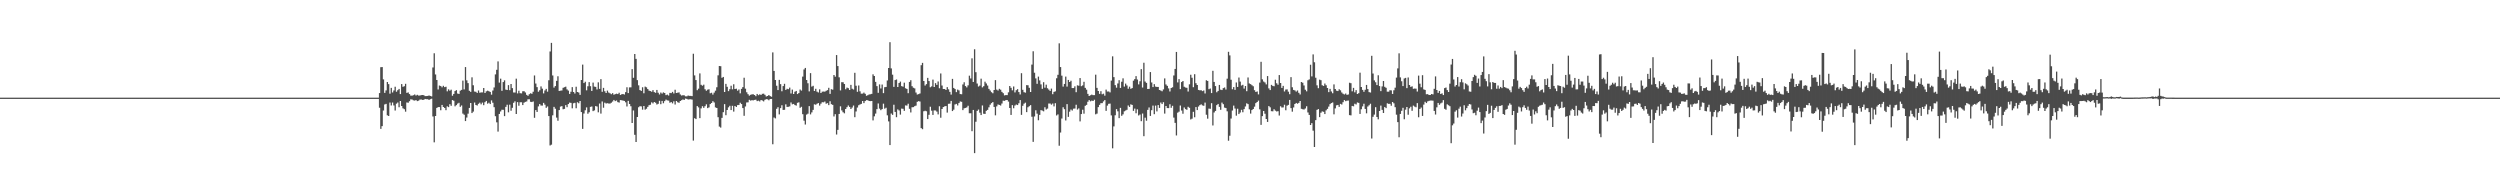 <?xml version="1.0" encoding="UTF-8"?>
<svg xmlns="http://www.w3.org/2000/svg" width="1920" height="150">
  <path d="M0 74.995h1v1.000H0zM1 74.995h1v1.000H1zM2 74.993h1v1.000H2zM3 74.994h1v1.000H3zM4 74.993h1v1.000H4zM5 74.995h1v1.000H5zM6 74.995h1v1.000H6zM7 74.994h1v1.000H7zM8 74.994h1v1.000H8zM9 74.994h1v1.000H9zM10 74.994h1v1.000H10zM11 74.994h1v1.000H11zM12 74.994h1v1.000H12zM13 74.995h1v1.000H13zM14 74.994h1v1.000H14zM15 74.994h1v1.000H15zM16 74.995h1v1.000H16zM17 74.995h1v1.000H17zM18 74.995h1v1.000H18zM19 74.993h1v1.000H19zM20 74.994h1v1.000H20zM21 74.994h1v1.000H21zM22 74.994h1v1.000H22zM23 74.994h1v1.000H23zM24 74.994h1v1.000H24zM25 74.994h1v1.000H25zM26 74.994h1v1.000H26zM27 74.994h1v1.000H27zM28 74.995h1v1.000H28zM29 74.994h1v1.000H29zM30 74.995h1v1.000H30zM31 74.995h1v1.000H31zM32 74.994h1v1.000H32zM33 74.994h1v1.000H33zM34 74.995h1v1.000H34zM35 74.995h1v1.000H35zM36 74.995h1v1.000H36zM37 74.995h1v1.000H37zM38 74.995h1v1.000H38zM39 74.994h1v1.000H39zM40 74.995h1v1.000H40zM41 74.993h1v1.000H41zM42 74.995h1v1.000H42zM43 74.993h1v1.000H43zM44 74.995h1v1.000H44zM45 74.994h1v1.000H45zM46 74.994h1v1.000H46zM47 74.995h1v1.000H47zM48 74.994h1v1.000H48zM49 74.995h1v1.000H49zM50 74.995h1v1.000H50zM51 74.995h1v1.000H51zM52 74.994h1v1.000H52zM53 74.994h1v1.000H53zM54 74.995h1v1.000H54zM55 74.995h1v1.000H55zM56 74.993h1v1.000H56zM57 74.994h1v1.000H57zM58 74.995h1v1.000H58zM59 74.994h1v1.000H59zM60 74.995h1v1.000H60zM61 74.995h1v1.000H61zM62 74.995h1v1.000H62zM63 74.994h1v1.000H63zM64 74.995h1v1.000H64zM65 74.995h1v1.000H65zM66 74.995h1v1.000H66zM67 74.994h1v1.000H67zM68 74.994h1v1.000H68zM69 74.995h1v1.000H69zM70 74.994h1v1.000H70zM71 74.995h1v1.000H71zM72 74.994h1v1.000H72zM73 74.994h1v1.000H73zM74 74.994h1v1.000H74zM75 74.995h1v1.000H75zM76 74.994h1v1.000H76zM77 74.995h1v1.000H77zM78 74.994h1v1.000H78zM79 74.995h1v1.000H79zM80 74.993h1v1.000H80zM81 74.995h1v1.000H81zM82 74.995h1v1.000H82zM83 74.994h1v1.000H83zM84 74.994h1v1.000H84zM85 74.994h1v1.000H85zM86 74.994h1v1.000H86zM87 74.994h1v1.000H87zM88 74.995h1v1.000H88zM89 74.994h1v1.000H89zM90 74.993h1v1.000H90zM91 74.994h1v1.000H91zM92 74.995h1v1.000H92zM93 74.994h1v1.000H93zM94 74.995h1v1.000H94zM95 74.994h1v1.000H95zM96 74.994h1v1.000H96zM97 74.994h1v1.000H97zM98 74.995h1v1.000H98zM99 74.994h1v1.000H99zM100 74.994h1v1.000H100zM101 74.995h1v1.000H101zM102 74.994h1v1.000H102zM103 74.995h1v1.000H103zM104 74.994h1v1.000H104zM105 74.994h1v1.000H105zM106 74.994h1v1.000H106zM107 74.995h1v1.000H107zM108 74.994h1v1.000H108zM109 74.994h1v1.000H109zM110 74.994h1v1.000H110zM111 74.994h1v1.000H111zM112 74.994h1v1.000H112zM113 74.995h1v1.000H113zM114 74.994h1v1.000H114zM115 74.993h1v1.000H115zM116 74.995h1v1.000H116zM117 74.995h1v1.000H117zM118 74.995h1v1.000H118zM119 74.994h1v1.000H119zM120 74.995h1v1.000H120zM121 74.994h1v1.000H121zM122 74.994h1v1.000H122zM123 74.994h1v1.000H123zM124 74.994h1v1.000H124zM125 74.995h1v1.000H125zM126 74.994h1v1.000H126zM127 74.993h1v1.000H127zM128 74.995h1v1.000H128zM129 74.994h1v1.000H129zM130 74.994h1v1.000H130zM131 74.994h1v1.000H131zM132 74.995h1v1.000H132zM133 74.995h1v1.000H133zM134 74.994h1v1.000H134zM135 74.994h1v1.000H135zM136 74.994h1v1.000H136zM137 74.995h1v1.000H137zM138 74.994h1v1.000H138zM139 74.995h1v1.000H139zM140 74.995h1v1.000H140zM141 74.994h1v1.000H141zM142 74.994h1v1.000H142zM143 74.993h1v1.000H143zM144 74.994h1v1.000H144zM145 74.995h1v1.000H145zM146 74.995h1v1.000H146zM147 74.994h1v1.000H147zM148 74.995h1v1.000H148zM149 74.994h1v1.000H149zM150 74.995h1v1.000H150zM151 74.993h1v1.000H151zM152 74.995h1v1.000H152zM153 74.994h1v1.000H153zM154 74.995h1v1.000H154zM155 74.994h1v1.000H155zM156 74.994h1v1.000H156zM157 74.995h1v1.000H157zM158 74.993h1v1.000H158zM159 74.994h1v1.000H159zM160 74.994h1v1.000H160zM161 74.994h1v1.000H161zM162 74.995h1v1.000H162zM163 74.994h1v1.000H163zM164 74.995h1v1.000H164zM165 74.994h1v1.000H165zM166 74.994h1v1.000H166zM167 74.995h1v1.000H167zM168 74.994h1v1.000H168zM169 74.994h1v1.000H169zM170 74.994h1v1.000H170zM171 74.994h1v1.000H171zM172 74.995h1v1.000H172zM173 74.994h1v1.000H173zM174 74.994h1v1.000H174zM175 74.994h1v1.000H175zM176 74.995h1v1.000H176zM177 74.993h1v1.000H177zM178 74.995h1v1.000H178zM179 74.993h1v1.000H179zM180 74.994h1v1.000H180zM181 74.994h1v1.000H181zM182 74.994h1v1.000H182zM183 74.995h1v1.000H183zM184 74.995h1v1.000H184zM185 74.995h1v1.000H185zM186 74.994h1v1.000H186zM187 74.995h1v1.000H187zM188 74.995h1v1.000H188zM189 74.995h1v1.000H189zM190 74.994h1v1.000H190zM191 74.993h1v1.000H191zM192 74.995h1v1.000H192zM193 74.995h1v1.000H193zM194 74.994h1v1.000H194zM195 74.994h1v1.000H195zM196 74.994h1v1.000H196zM197 74.995h1v1.000H197zM198 74.995h1v1.000H198zM199 74.995h1v1.000H199zM200 74.994h1v1.000H200zM201 74.994h1v1.000H201zM202 74.994h1v1.000H202zM203 74.994h1v1.000H203zM204 74.994h1v1.000H204zM205 74.994h1v1.000H205zM206 74.995h1v1.000H206zM207 74.995h1v1.000H207zM208 74.995h1v1.000H208zM209 74.995h1v1.000H209zM210 74.995h1v1.000H210zM211 74.994h1v1.000H211zM212 74.994h1v1.000H212zM213 74.993h1v1.000H213zM214 74.994h1v1.000H214zM215 74.994h1v1.000H215zM216 74.994h1v1.000H216zM217 74.994h1v1.000H217zM218 74.995h1v1.000H218zM219 74.995h1v1.000H219zM220 74.995h1v1.000H220zM221 74.994h1v1.000H221zM222 74.995h1v1.000H222zM223 74.994h1v1.000H223zM224 74.994h1v1.000H224zM225 74.994h1v1.000H225zM226 74.994h1v1.000H226zM227 74.993h1v1.000H227zM228 74.995h1v1.000H228zM229 74.995h1v1.000H229zM230 74.995h1v1.000H230zM231 74.994h1v1.000H231zM232 74.994h1v1.000H232zM233 74.994h1v1.000H233zM234 74.995h1v1.000H234zM235 74.993h1v1.000H235zM236 74.994h1v1.000H236zM237 74.994h1v1.000H237zM238 74.995h1v1.000H238zM239 74.994h1v1.000H239zM240 74.993h1v1.000H240zM241 74.994h1v1.000H241zM242 74.994h1v1.000H242zM243 74.994h1v1.000H243zM244 74.994h1v1.000H244zM245 74.995h1v1.000H245zM246 74.993h1v1.000H246zM247 74.995h1v1.000H247zM248 74.994h1v1.000H248zM249 74.994h1v1.000H249zM250 74.993h1v1.000H250zM251 74.994h1v1.000H251zM252 74.994h1v1.000H252zM253 74.994h1v1.000H253zM254 74.995h1v1.000H254zM255 74.995h1v1.000H255zM256 74.994h1v1.000H256zM257 74.993h1v1.000H257zM258 74.995h1v1.000H258zM259 74.995h1v1.000H259zM260 74.995h1v1.000H260zM261 74.994h1v1.000H261zM262 74.994h1v1.000H262zM263 74.995h1v1.000H263zM264 74.995h1v1.000H264zM265 74.994h1v1.000H265zM266 74.995h1v1.000H266zM267 74.994h1v1.000H267zM268 74.994h1v1.000H268zM269 74.994h1v1.000H269zM270 74.995h1v1.000H270zM271 74.995h1v1.000H271zM272 74.995h1v1.000H272zM273 74.994h1v1.000H273zM274 74.995h1v1.000H274zM275 74.995h1v1.000H275zM276 74.994h1v1.000H276zM277 74.994h1v1.000H277zM278 74.994h1v1.000H278zM279 74.994h1v1.000H279zM280 74.994h1v1.000H280zM281 74.995h1v1.000H281zM282 74.994h1v1.000H282zM283 74.995h1v1.000H283zM284 74.994h1v1.000H284zM285 74.994h1v1.000H285zM286 74.996h1v1.000H286zM287 74.994h1v1.000H287zM288 74.995h1v1.000H288zM289 74.994h1v1.000H289zM290 74.994h1v1.000H290zM291 71.491h1v11.252H291zM292 51.588h1v47.387H292zM293 51.498h1v45.393H293zM294 60.960h1v23.935H294zM295 71.340h1v8.889H295zM296 69.405h1v10.368H296zM297 62.988h1v25.601H297zM298 64.621h1v24.443H298zM299 71.912h1v6.846H299zM300 67.468h1v13.541H300zM301 71.033h1v7.697H301zM302 69.469h1v11.507H302zM303 66.618h1v18.298H303zM304 70.473h1v9.130H304zM305 69.262h1v9.462H305zM306 68.285h1v14.115H306zM307 72.255h1v5.320H307zM308 64.560h1v16.850H308zM309 66.656h1v16.553H309zM310 66.224h1v17.659H310zM311 64.356h1v21.409H311zM312 71.337h1v7.367H312zM313 70.969h1v7.941H313zM314 72.264h1v5.432H314zM315 73.447h1v2.830H315zM316 73.479h1v2.966H316zM317 73.102h1v3.947H317zM318 72.570h1v4.707H318zM319 73.393h1v3.438H319zM320 72.794h1v4.896H320zM321 73.343h1v3.990H321zM322 73.391h1v3.087H322zM323 73.086h1v3.311H323zM324 72.964h1v3.776H324zM325 73.095h1v3.571H325zM326 73.850h1v2.127H326zM327 73.767h1v2.414H327zM328 73.695h1v2.477H328zM329 73.313h1v3.459H329zM330 73.657h1v2.507H330zM331 74.020h1v1.788H331zM332 51.801h1v37.623H332zM333 40.929h1v68.358H333zM334 57.195h1v31.883H334zM335 61.422h1v21.493H335zM336 68.711h1v13.533H336zM337 65.710h1v16.537H337zM338 66.088h1v18.589H338zM339 67.063h1v13.541H339zM340 65.873h1v16.302H340zM341 66.935h1v15.969H341zM342 66.597h1v18.012H342zM343 70.166h1v11.495H343zM344 68.587h1v13.678H344zM345 69.612h1v10.408H345zM346 68.852h1v12.402H346zM347 73.502h1v3.357H347zM348 72.119h1v5.244H348zM349 69.952h1v11.700H349zM350 69.209h1v11.521H350zM351 71.823h1v7.738H351zM352 72.119h1v6.842H352zM353 69.647h1v12.396H353zM354 69.010h1v11.999H354zM355 61.903h1v25.338H355zM356 68.658h1v19.458H356zM357 51.526h1v41.467H357zM358 61.680h1v28.559H358zM359 63.842h1v23.451H359zM360 69.715h1v13.159H360zM361 70.529h1v8.573H361zM362 59.415h1v27.401H362zM363 65.467h1v20.252H363zM364 70.276h1v8.466H364zM365 70.485h1v10.138H365zM366 71.369h1v9.702H366zM367 69.456h1v10.282H367zM368 71.238h1v7.594H368zM369 70.971h1v9.164H369zM370 70.961h1v7.835H370zM371 67.599h1v13.195H371zM372 71.433h1v7.045H372zM373 70.142h1v7.359H373zM374 69.614h1v10.012H374zM375 70.054h1v8.840H375zM376 70.609h1v9.325H376zM377 72.719h1v4.377H377zM378 69.539h1v9.343H378zM379 67.189h1v15.140H379zM380 57.138h1v32.084H380zM381 53.612h1v40.348H381zM382 47.169h1v53.908H382zM383 63.420h1v24.070H383zM384 60.394h1v25.201H384zM385 69.715h1v14.585H385zM386 63.050h1v21.253H386zM387 61.720h1v27.491H387zM388 68.813h1v13.270H388zM389 69.110h1v11.343H389zM390 65.388h1v20.871H390zM391 69.280h1v11.116H391zM392 64.536h1v20.532H392zM393 67.693h1v15.085H393zM394 71.013h1v7.942H394zM395 71.046h1v6.778H395zM396 60.404h1v27.141H396zM397 71.749h1v6.700H397zM398 69.679h1v11.540H398zM399 71.578h1v6.959H399zM400 71.733h1v6.786H400zM401 70.076h1v10.597H401zM402 70.021h1v8.811H402zM403 71.010h1v7.199H403zM404 72.857h1v5.058H404zM405 73.574h1v2.721H405zM406 72.361h1v3.866H406zM407 71.616h1v6.582H407zM408 72.025h1v6.365H408zM409 70.433h1v7.479H409zM410 57.951h1v32.528H410zM411 64.168h1v20.351H411zM412 66.919h1v19.044H412zM413 70.465h1v11.271H413zM414 69.312h1v10.592H414zM415 66.332h1v14.723H415zM416 68.086h1v13.022H416zM417 71.717h1v7.276H417zM418 69.454h1v10.918H418zM419 68.239h1v14.550H419zM420 70.397h1v11.355H420zM421 61.646h1v27.500H421zM422 39.530h1v72.206H422zM423 32.899h1v78.192H423zM424 57.933h1v30.647H424zM425 67.289h1v14.788H425zM426 66.078h1v17.446H426zM427 62.108h1v28.197H427zM428 58.583h1v34.147H428zM429 69.821h1v14.687H429zM430 69.645h1v12.214H430zM431 69.488h1v12.022H431zM432 67.454h1v16.464H432zM433 66.981h1v16.634H433zM434 66.548h1v14.199H434zM435 68.633h1v13.713H435zM436 69.562h1v10.343H436zM437 72.142h1v6.648H437zM438 70.453h1v8.539H438zM439 66.896h1v16.311H439zM440 70.645h1v8.681H440zM441 71.826h1v7.105H441zM442 66.595h1v16.564H442zM443 70.657h1v7.893H443zM444 71.051h1v8.256H444zM445 72.867h1v4.724H445zM446 61.465h1v24.610H446zM447 49.634h1v49.342H447zM448 63.773h1v23.437H448zM449 62.777h1v21.924H449zM450 69.381h1v13.115H450zM451 66.275h1v21.062H451zM452 63.067h1v23.145H452zM453 66.196h1v15.881H453zM454 69.850h1v11.919H454zM455 63.434h1v21.905H455zM456 66.500h1v18.301H456zM457 66.724h1v14.749H457zM458 68.720h1v13.112H458zM459 63.226h1v23.048H459zM460 68.240h1v11.270H460zM461 60.793h1v26.436H461zM462 70.488h1v7.424H462zM463 67.476h1v15.288H463zM464 70.088h1v8.752H464zM465 71.431h1v8.090H465zM466 69.599h1v9.655H466zM467 71.086h1v8.409H467zM468 71.605h1v7.946H468zM469 72.321h1v6.587H469zM470 71.544h1v6.455H470zM471 72.777h1v3.981H471zM472 72.286h1v5.376H472zM473 71.949h1v5.218H473zM474 72.246h1v6.177H474zM475 71.240h1v7.574H475zM476 72.906h1v3.943H476zM477 72.415h1v4.570H477zM478 72.167h1v5.110H478zM479 72.627h1v4.866H479zM480 70.749h1v7.857H480zM481 67.033h1v14.742H481zM482 71.478h1v5.982H482zM483 67.108h1v12.773H483zM484 67.079h1v14.543H484zM485 53.111h1v41.370H485zM486 59.729h1v25.089H486zM487 41.492h1v62.024H487zM488 45.196h1v63.883H488zM489 61.520h1v28.315H489zM490 65.552h1v16.821H490zM491 69.149h1v12.407H491zM492 69.849h1v11.884H492zM493 67.044h1v17.175H493zM494 71.629h1v9.766H494zM495 66.508h1v17.742H495zM496 67.093h1v16.436H496zM497 68.422h1v13.669H497zM498 69.650h1v11.153H498zM499 69.917h1v10.517H499zM500 70.469h1v8.113H500zM501 69.201h1v10.184H501zM502 70.743h1v7.585H502zM503 71.268h1v7.646H503zM504 69.066h1v11.204H504zM505 71.228h1v8.486H505zM506 72.538h1v4.886H506zM507 71.072h1v8.968H507zM508 71.902h1v5.611H508zM509 70.958h1v8.354H509zM510 71.439h1v6.211H510zM511 73.057h1v3.425H511zM512 72.676h1v4.442H512zM513 73.348h1v3.929H513zM514 71.341h1v7.546H514zM515 71.528h1v6.869H515zM516 70.556h1v8.842H516zM517 71.789h1v6.031H517zM518 68.934h1v11.356H518zM519 71.432h1v6.150H519zM520 71.193h1v7.355H520zM521 70.948h1v8.012H521zM522 72.568h1v5.002H522zM523 73.346h1v3.608H523zM524 73.095h1v3.305H524zM525 73.205h1v3.539H525zM526 73.972h1v1.714H526zM527 73.960h1v1.993H527zM528 73.380h1v3.037H528zM529 73.607h1v2.679H529zM530 73.611h1v2.622H530zM531 73.835h1v2.642H531zM532 41.251h1v66.734H532zM533 57.927h1v32.862H533zM534 61.485h1v29.981H534zM535 69.291h1v12.152H535zM536 68.098h1v14.361H536zM537 56.381h1v34.336H537zM538 65.116h1v18.118H538zM539 65.820h1v15.738H539zM540 65.050h1v17.798H540zM541 68.535h1v13.007H541zM542 69.709h1v10.421H542zM543 68.887h1v14.173H543zM544 68.568h1v13.892H544zM545 71.616h1v8.286H545zM546 71.196h1v7.904H546zM547 72.662h1v5.035H547zM548 71.138h1v7.546H548zM549 69.646h1v12.830H549zM550 67.038h1v15.906H550zM551 57.847h1v32.178H551zM552 50.682h1v46.533H552zM553 50.854h1v47.136H553zM554 59.734h1v30.784H554zM555 59.086h1v27.086H555zM556 70.675h1v9.310H556zM557 64.399h1v24.067H557zM558 66.660h1v17.828H558zM559 70.002h1v12.453H559zM560 68.498h1v12.759H560zM561 65.820h1v18.705H561zM562 68.613h1v12.652H562zM563 64.737h1v20.953H563zM564 68.333h1v13.063H564zM565 68.104h1v14.068H565zM566 69.628h1v11.113H566zM567 68.694h1v11.896H567zM568 71.692h1v7.229H568zM569 68.246h1v11.659H569zM570 66.894h1v16.093H570zM571 59.695h1v29.239H571zM572 68.122h1v13.667H572zM573 70.847h1v7.856H573zM574 72.331h1v6.275H574zM575 73.475h1v3.167H575zM576 72.812h1v4.456H576zM577 72.443h1v4.521H577zM578 72.372h1v4.726H578zM579 72.974h1v3.782H579zM580 73.868h1v2.683H580zM581 72.139h1v5.544H581zM582 73.132h1v4.172H582zM583 72.423h1v5.508H583zM584 72.931h1v3.849H584zM585 72.037h1v5.177H585zM586 71.917h1v5.941H586zM587 72.806h1v3.858H587zM588 74.102h1v2.034H588zM589 73.714h1v2.561H589zM590 72.955h1v4.043H590zM591 73.802h1v2.237H591zM592 74.271h1v1.716H592zM593 40.217h1v70.598H593zM594 54.477h1v35.777H594zM595 61.420h1v29.521H595zM596 65.855h1v17.716H596zM597 69.149h1v13.186H597zM598 61.341h1v26.540H598zM599 64.601h1v18.447H599zM600 70.095h1v10.729H600zM601 66.091h1v18.361H601zM602 64.345h1v19.970H602zM603 69.045h1v11.086H603zM604 68.205h1v13.915H604zM605 68.481h1v13.536H605zM606 67.293h1v14.404H606zM607 71.759h1v6.932H607zM608 68.810h1v11.334H608zM609 72.217h1v7.583H609zM610 70.458h1v10.229H610zM611 69.859h1v11.262H611zM612 72.245h1v6.706H612zM613 71.454h1v7.136H613zM614 68.739h1v14.028H614zM615 69.562h1v12.470H615zM616 58.805h1v28.898H616zM617 53.349h1v39.314H617zM618 52.177h1v43.490H618zM619 61.436h1v26.578H619zM620 63.971h1v23.321H620zM621 70.211h1v11.318H621zM622 56.176h1v31.681H622zM623 66.532h1v19.784H623zM624 65.903h1v18.469H624zM625 69.868h1v10.243H625zM626 68.215h1v12.221H626zM627 70.388h1v9.275H627zM628 71.010h1v8.157H628zM629 68.586h1v12.538H629zM630 71.430h1v8.176H630zM631 70.382h1v8.107H631zM632 70.287h1v8.329H632zM633 70.419h1v7.549H633zM634 69.716h1v9.960H634zM635 69.236h1v9.988H635zM636 67.456h1v13.265H636zM637 72.070h1v5.716H637zM638 68.482h1v11.524H638zM639 68.882h1v11.662H639zM640 57.624h1v31.805H640zM641 58.875h1v28.820H641zM642 42.298h1v61.013H642zM643 50.728h1v48.997H643zM644 59.391h1v28.121H644zM645 69.420h1v12.240H645zM646 63.131h1v21.630H646zM647 63.157h1v23.059H647zM648 64.523h1v22.494H648zM649 68.564h1v15.162H649zM650 67.270h1v15.051H650zM651 67.732h1v13.241H651zM652 69.137h1v12.967H652zM653 65.165h1v18.536H653zM654 68.171h1v14.429H654zM655 68.765h1v12.259H655zM656 55.892h1v34.103H656zM657 65.854h1v19.745H657zM658 70.522h1v12.076H658zM659 65.615h1v15.241H659zM660 70.118h1v10.097H660zM661 71.918h1v7.833H661zM662 71.894h1v5.659H662zM663 71.128h1v8.056H663zM664 72.047h1v5.584H664zM665 73.568h1v3.356H665zM666 73.137h1v3.851H666zM667 72.538h1v5.033H667zM668 72.396h1v5.255H668zM669 72.112h1v5.434H669zM670 57.082h1v35.368H670zM671 58.343h1v31.014H671zM672 62.888h1v24.362H672zM673 66.128h1v17.711H673zM674 71.267h1v8.206H674zM675 64.842h1v18.576H675zM676 67.928h1v16.721H676zM677 64.932h1v18.812H677zM678 71.537h1v8.100H678zM679 66.975h1v16.468H679zM680 66.778h1v15.941H680zM681 61.820h1v26.774H681zM682 52.202h1v41.035H682zM683 32.425h1v78.968H683zM684 52.524h1v34.668H684zM685 57.334h1v30.883H685zM686 66.739h1v13.706H686zM687 61.476h1v24.492H687zM688 61.013h1v29.005H688zM689 66.809h1v17.209H689zM690 63.739h1v21.079H690zM691 62.650h1v25.346H691zM692 66.128h1v17.277H692zM693 66.550h1v17.000H693zM694 63.514h1v21.637H694zM695 67.778h1v13.152H695zM696 68.284h1v12.815H696zM697 71.591h1v8.089H697zM698 62.908h1v20.655H698zM699 61.607h1v24.763H699zM700 66.203h1v16.202H700zM701 67.377h1v14.896H701zM702 67.889h1v13.681H702zM703 71.072h1v10.028H703zM704 72.607h1v5.573H704zM705 72.276h1v5.407H705zM706 71.770h1v6.190H706zM707 50.085h1v48.309H707zM708 48.300h1v50.900H708zM709 62.232h1v23.233H709zM710 65.696h1v19.360H710zM711 64.593h1v20.852H711zM712 59.817h1v31.616H712zM713 62.258h1v25.909H713zM714 67.040h1v14.906H714zM715 66.347h1v18.630H715zM716 61.145h1v27.124H716zM717 66.794h1v17.977H717zM718 63.868h1v20.969H718zM719 65.166h1v20.519H719zM720 62.564h1v25.314H720zM721 67.769h1v13.828H721zM722 56.445h1v33.950H722zM723 65.700h1v18.034H723zM724 68.345h1v13.860H724zM725 68.356h1v13.337H725zM726 69.102h1v12.321H726zM727 66.909h1v19.576H727zM728 68.619h1v11.096H728zM729 70.543h1v9.070H729zM730 72.639h1v4.860H730zM731 60.565h1v24.744H731zM732 67.534h1v16.673H732zM733 68.380h1v11.867H733zM734 70.755h1v9.024H734zM735 68.819h1v12.199H735zM736 69.420h1v9.742H736zM737 72.260h1v5.645H737zM738 72.411h1v5.794H738zM739 64.891h1v19.701H739zM740 63.204h1v19.976H740zM741 66.094h1v16.776H741zM742 67.130h1v15.335H742zM743 65.538h1v15.688H743zM744 58.109h1v28.864H744zM745 60.242h1v26.736H745zM746 44.808h1v55.938H746zM747 62.922h1v21.493H747zM748 37.840h1v79.753H748zM749 55.455h1v38.016H749zM750 64.180h1v20.961H750zM751 66.458h1v17.640H751zM752 65.746h1v20.759H752zM753 60.413h1v27.961H753zM754 67.108h1v13.908H754zM755 66.219h1v21.129H755zM756 62.714h1v24.778H756zM757 64.095h1v21.005H757zM758 65.666h1v18.700H758zM759 68.242h1v14.178H759zM760 69.533h1v10.864H760zM761 70.822h1v8.407H761zM762 71.645h1v6.741H762zM763 69.098h1v13.045H763zM764 61.533h1v27.064H764zM765 68.792h1v12.932H765zM766 69.531h1v10.718H766zM767 68.224h1v12.389H767zM768 68.844h1v12.222H768zM769 70.570h1v8.928H769zM770 71.590h1v5.724H770zM771 73.243h1v4.243H771zM772 73.034h1v3.881H772zM773 73.037h1v3.780H773zM774 70.918h1v7.136H774zM775 66.050h1v16.912H775zM776 67.416h1v20.864H776zM777 69.372h1v11.381H777zM778 66.387h1v16.766H778zM779 70.965h1v10.079H779zM780 69.252h1v11.049H780zM781 68.450h1v12.224H781zM782 70.725h1v8.587H782zM783 72.526h1v4.318H783zM784 56.229h1v31.985H784zM785 68.980h1v12.254H785zM786 70.786h1v8.815H786zM787 71.183h1v7.681H787zM788 65.407h1v20.690H788zM789 65.489h1v16.895H789zM790 67.428h1v14.145H790zM791 70.646h1v10.087H791zM792 49.597h1v40.030H792zM793 39.374h1v69.573H793zM794 55.874h1v33.561H794zM795 60.214h1v24.446H795zM796 64.370h1v22.942H796zM797 58.841h1v33.517H797zM798 61.739h1v26.492H798zM799 64.839h1v19.751H799zM800 68.178h1v16.764H800zM801 63.154h1v22.375H801zM802 67.304h1v15.074H802zM803 65.037h1v19.097H803zM804 67.785h1v15.620H804zM805 68.813h1v10.684H805zM806 69.825h1v9.711H806zM807 68.024h1v12.353H807zM808 72.367h1v7.134H808zM809 70.577h1v11.117H809zM810 70.147h1v9.104H810zM811 60.126h1v28.559H811zM812 57.456h1v30.377H812zM813 33.303h1v78.629H813zM814 51.532h1v50.247H814zM815 58.115h1v32.934H815zM816 66.498h1v15.896H816zM817 64.474h1v19.413H817zM818 58.806h1v33.689H818zM819 66.511h1v13.477H819zM820 61.413h1v28.327H820zM821 62.989h1v22.792H821zM822 62.010h1v22.098H822zM823 67.630h1v17.252H823zM824 67.632h1v15.811H824zM825 66.303h1v17.056H825zM826 70.808h1v9.627H826zM827 65.557h1v18.573H827zM828 65.849h1v17.413H828zM829 59.931h1v33.288H829zM830 66.186h1v21.406H830zM831 65.598h1v18.678H831zM832 62.830h1v24.491H832zM833 67.507h1v13.730H833zM834 68.871h1v11.651H834zM835 72.082h1v6.059H835zM836 73.730h1v3.138H836zM837 73.143h1v4.691H837zM838 72.637h1v4.629H838zM839 73.076h1v4.483H839zM840 73.070h1v3.526H840zM841 57.346h1v30.447H841zM842 67.494h1v19.745H842zM843 69.864h1v12.389H843zM844 72.087h1v8.440H844zM845 70.020h1v9.226H845zM846 72.411h1v6.792H846zM847 71.947h1v5.938H847zM848 73.454h1v3.385H848zM849 68.801h1v16.352H849zM850 70.318h1v10.785H850zM851 70.236h1v9.494H851zM852 70.952h1v8.617H852zM853 61.909h1v26.712H853zM854 43.260h1v70.654H854zM855 59.250h1v37.843H855zM856 65.377h1v23.128H856zM857 67.334h1v16.481H857zM858 64.116h1v21.367H858zM859 61.598h1v29.104H859zM860 67.542h1v15.283H860zM861 62.793h1v26.152H861zM862 60.134h1v27.657H862zM863 66.495h1v18.983H863zM864 64.196h1v20.682H864zM865 65.617h1v18.709H865zM866 68.137h1v12.881H866zM867 66.565h1v15.572H867zM868 68.179h1v11.960H868zM869 67.639h1v12.936H869zM870 61.958h1v23.174H870zM871 60.750h1v22.672H871zM872 58.476h1v28.512H872zM873 61.103h1v22.882H873zM874 64.799h1v23.869H874zM875 62.418h1v25.519H875zM876 53.104h1v39.988H876zM877 67.245h1v19.951H877zM878 48.161h1v56.418H878zM879 62.598h1v27.772H879zM880 63.617h1v29.108H880zM881 68.369h1v16.031H881zM882 68.261h1v14.267H882zM883 55.351h1v33.678H883zM884 63.328h1v21.327H884zM885 66.845h1v14.264H885zM886 64.630h1v23.062H886zM887 66.517h1v14.570H887zM888 66.744h1v18.802H888zM889 66.776h1v13.906H889zM890 69.128h1v13.741H890zM891 69.543h1v9.191H891zM892 70.115h1v9.810H892zM893 68.680h1v9.797H893zM894 60.195h1v27.047H894zM895 64.877h1v16.511H895zM896 65.933h1v17.044H896zM897 67.868h1v15.167H897zM898 70.264h1v9.815H898zM899 67.564h1v15.202H899zM900 67.043h1v14.233H900zM901 57.950h1v32.351H901zM902 52.962h1v41.403H902zM903 39.884h1v64.167H903zM904 63.259h1v23.245H904zM905 60.762h1v25.023H905zM906 68.459h1v12.594H906zM907 63.042h1v21.850H907zM908 62.206h1v25.157H908zM909 66.627h1v15.906H909zM910 67.240h1v16.565H910zM911 67.452h1v16.850H911zM912 70.286h1v11.719H912zM913 64.776h1v18.030H913zM914 57.399h1v34.337H914zM915 59.713h1v31.408H915zM916 66.974h1v18.909H916zM917 56.969h1v33.100H917zM918 63.882h1v18.369H918zM919 65.293h1v19.221H919zM920 69.073h1v12.757H920zM921 69.373h1v11.366H921zM922 69.252h1v10.872H922zM923 69.994h1v10.963H923zM924 69.455h1v11.786H924zM925 71.805h1v7.016H925zM926 61.636h1v26.488H926zM927 62.155h1v28.983H927zM928 68.510h1v14.903H928zM929 68.012h1v15.528H929zM930 71.491h1v7.764H930zM931 54.367h1v42.013H931zM932 62.910h1v23.447H932zM933 66.082h1v19.112H933zM934 70.849h1v9.898H934zM935 69.839h1v10.005H935zM936 65.236h1v16.826H936zM937 68.874h1v15.467H937zM938 69.149h1v9.654H938zM939 67.694h1v12.326H939zM940 67.173h1v15.480H940zM941 68.785h1v14.199H941zM942 60.407h1v25.102H942zM943 39.797h1v68.269H943zM944 42.527h1v61.721H944zM945 61.235h1v29.786H945zM946 68.536h1v16.345H946zM947 66.890h1v14.207H947zM948 69.043h1v14.330H948zM949 63.346h1v25.506H949zM950 66.750h1v16.755H950zM951 59.547h1v28.031H951zM952 62.654h1v23.777H952zM953 65.685h1v18.636H953zM954 65.102h1v21.098H954zM955 68.058h1v15.735H955zM956 66.058h1v15.730H956zM957 70.023h1v9.324H957zM958 59.494h1v20.466H958zM959 64.094h1v19.898H959zM960 64.598h1v22.636H960zM961 65.411h1v19.144H961zM962 66.239h1v17.465H962zM963 69.292h1v12.614H963zM964 70.627h1v8.572H964zM965 70.243h1v8.079H965zM966 72.505h1v4.735H966zM967 63.459h1v20.486H967zM968 47.443h1v48.441H968zM969 60.913h1v28.268H969zM970 62.606h1v22.631H970zM971 63.334h1v24.006H971zM972 64.804h1v26.567H972zM973 58.415h1v35.220H973zM974 67.909h1v13.559H974zM975 69.167h1v13.241H975zM976 65.179h1v20.210H976zM977 65.962h1v19.526H977zM978 66.275h1v17.627H978zM979 61.249h1v23.769H979zM980 63.972h1v21.619H980zM981 65.079h1v20.341H981zM982 57.655h1v31.051H982zM983 63.751h1v17.845H983zM984 67.543h1v15.048H984zM985 65.933h1v16.524H985zM986 70.260h1v10.165H986zM987 68.753h1v15.956H987zM988 68.637h1v12.504H988zM989 70.396h1v10.123H989zM990 72.356h1v4.382H990zM991 59.259h1v23.774H991zM992 67.007h1v18.736H992zM993 69.052h1v13.466H993zM994 69.413h1v10.446H994zM995 70.355h1v8.699H995zM996 69.496h1v10.173H996zM997 71.288h1v7.720H997zM998 72.566h1v5.024H998zM999 62.991h1v20.569H999zM1000 63.560h1v20.377H1000zM1001 65.620h1v18.481H1001zM1002 68.920h1v14.392H1002zM1003 70.125h1v11.479H1003zM1004 61.649h1v24.749H1004zM1005 60.992h1v27.258H1005zM1006 49.728h1v46.279H1006zM1007 58.682h1v35.909H1007zM1008 41.779h1v58.575H1008zM1009 47.801h1v65.099H1009zM1010 59.709h1v32.528H1010zM1011 65.522h1v18.843H1011zM1012 67.730h1v16.009H1012zM1013 61.183h1v28.772H1013zM1014 61.604h1v24.974H1014zM1015 65.471h1v20.095H1015zM1016 65.972h1v19.905H1016zM1017 64.156h1v23.459H1017zM1018 65.467h1v19.244H1018zM1019 67.570h1v16.044H1019zM1020 70.751h1v11.138H1020zM1021 68.261h1v11.693H1021zM1022 70.251h1v8.929H1022zM1023 71.653h1v7.041H1023zM1024 64.842h1v22.988H1024zM1025 68.350h1v14.898H1025zM1026 69.626h1v11.278H1026zM1027 69.942h1v10.636H1027zM1028 68.563h1v13.513H1028zM1029 69.359h1v10.396H1029zM1030 71.024h1v9.262H1030zM1031 71.997h1v6.471H1031zM1032 72.545h1v4.304H1032zM1033 71.819h1v5.890H1033zM1034 72.845h1v4.479H1034zM1035 72.527h1v4.678H1035zM1036 63.553h1v24.892H1036zM1037 63.882h1v24.727H1037zM1038 70.148h1v11.197H1038zM1039 67.490h1v14.178H1039zM1040 70.932h1v8.733H1040zM1041 69.227h1v11.009H1041zM1042 72.190h1v6.524H1042zM1043 71.586h1v7.408H1043zM1044 55.803h1v31.695H1044zM1045 66.832h1v17.089H1045zM1046 69.018h1v12.716H1046zM1047 70.519h1v9.167H1047zM1048 68.920h1v14.731H1048zM1049 65.222h1v21.795H1049zM1050 68.380h1v13.444H1050zM1051 70.746h1v10.100H1051zM1052 71.062h1v8.626H1052zM1053 42.864h1v63.508H1053zM1054 56.492h1v33.220H1054zM1055 61.756h1v26.239H1055zM1056 63.188h1v19.156H1056zM1057 65.323h1v24.521H1057zM1058 57.784h1v33.884H1058zM1059 66.101h1v19.123H1059zM1060 70.012h1v11.079H1060zM1061 66.374h1v18.001H1061zM1062 62.226h1v24.563H1062zM1063 66.642h1v15.607H1063zM1064 67.407h1v15.641H1064zM1065 70.425h1v8.926H1065zM1066 70.407h1v9.361H1066zM1067 69.282h1v10.449H1067zM1068 69.420h1v11.782H1068zM1069 72.142h1v6.180H1069zM1070 69.342h1v9.993H1070zM1071 67.341h1v14.994H1071zM1072 59.575h1v28.477H1072zM1073 52.521h1v41.253H1073zM1074 40.964h1v64.480H1074zM1075 59.425h1v28.083H1075zM1076 62.417h1v22.699H1076zM1077 66.104h1v16.690H1077zM1078 60.240h1v31.341H1078zM1079 59.811h1v24.419H1079zM1080 67.668h1v14.528H1080zM1081 59.495h1v28.623H1081zM1082 65.267h1v17.957H1082zM1083 66.691h1v15.278H1083zM1084 66.327h1v18.744H1084zM1085 68.183h1v12.898H1085zM1086 67.968h1v13.894H1086zM1087 68.118h1v14.240H1087zM1088 70.280h1v8.941H1088zM1089 58.040h1v32.010H1089zM1090 64.248h1v19.430H1090zM1091 67.019h1v15.590H1091zM1092 57.778h1v31.281H1092zM1093 68.683h1v11.633H1093zM1094 69.073h1v9.122H1094zM1095 72.387h1v6.763H1095zM1096 72.271h1v5.592H1096zM1097 72.941h1v4.528H1097zM1098 72.909h1v4.278H1098zM1099 72.201h1v4.987H1099zM1100 72.510h1v4.811H1100zM1101 68.197h1v16.996H1101zM1102 58.654h1v29.307H1102zM1103 69.144h1v13.311H1103zM1104 71.305h1v7.753H1104zM1105 69.840h1v10.640H1105zM1106 72.185h1v7.247H1106zM1107 71.685h1v7.114H1107zM1108 72.992h1v3.913H1108zM1109 67.668h1v15.904H1109zM1110 67.212h1v17.058H1110zM1111 69.215h1v10.913H1111zM1112 70.645h1v10.220H1112zM1113 64.271h1v17.279H1113zM1114 49.559h1v60.400H1114zM1115 45.270h1v50.993H1115zM1116 61.037h1v33.849H1116zM1117 66.478h1v19.284H1117zM1118 65.264h1v19.428H1118zM1119 59.183h1v31.153H1119zM1120 66.457h1v17.001H1120zM1121 63.110h1v18.798H1121zM1122 60.813h1v28.684H1122zM1123 63.268h1v23.950H1123zM1124 68.587h1v12.262H1124zM1125 64.018h1v20.707H1125zM1126 64.705h1v18.324H1126zM1127 65.672h1v15.579H1127zM1128 70.266h1v9.595H1128zM1129 70.442h1v9.776H1129zM1130 62.212h1v21.835H1130zM1131 59.234h1v27.688H1131zM1132 57.469h1v29.095H1132zM1133 58.235h1v30.311H1133zM1134 63.635h1v21.365H1134zM1135 60.334h1v22.281H1135zM1136 66.420h1v19.622H1136zM1137 57.642h1v36.900H1137zM1138 55.239h1v37.405H1138zM1139 43.329h1v59.236H1139zM1140 60.535h1v29.699H1140zM1141 62.358h1v22.979H1141zM1142 66.358h1v14.158H1142zM1143 56.926h1v30.576H1143zM1144 63.240h1v23.461H1144zM1145 68.571h1v12.624H1145zM1146 62.977h1v27.724H1146zM1147 63.628h1v20.816H1147zM1148 63.701h1v19.147H1148zM1149 68.155h1v13.479H1149zM1150 65.647h1v20.237H1150zM1151 68.112h1v13.266H1151zM1152 66.775h1v14.529H1152zM1153 67.682h1v13.082H1153zM1154 61.534h1v26.018H1154zM1155 66.862h1v21.367H1155zM1156 67.347h1v16.951H1156zM1157 67.834h1v15.816H1157zM1158 68.098h1v12.966H1158zM1159 69.300h1v10.055H1159zM1160 70.862h1v9.587H1160zM1161 66.366h1v22.023H1161zM1162 60.763h1v24.491H1162zM1163 39.012h1v72.069H1163zM1164 41.871h1v57.818H1164zM1165 61.829h1v24.819H1165zM1166 68.118h1v13.757H1166zM1167 66.700h1v15.870H1167zM1168 67.654h1v17.950H1168zM1169 69.281h1v13.052H1169zM1170 70.565h1v10.325H1170zM1171 67.609h1v15.284H1171zM1172 66.542h1v17.783H1172zM1173 67.934h1v13.931H1173zM1174 65.014h1v19.897H1174zM1175 60.562h1v28.491H1175zM1176 57.915h1v37.063H1176zM1177 60.965h1v23.138H1177zM1178 60.996h1v26.911H1178zM1179 63.196h1v22.313H1179zM1180 66.603h1v20.320H1180zM1181 66.100h1v15.924H1181zM1182 70.165h1v10.997H1182zM1183 69.171h1v11.620H1183zM1184 68.633h1v11.777H1184zM1185 70.998h1v7.768H1185zM1186 60.712h1v19.327H1186zM1187 65.259h1v23.271H1187zM1188 60.314h1v32.165H1188zM1189 66.798h1v17.451H1189zM1190 68.396h1v14.013H1190zM1191 57.819h1v32.282H1191zM1192 49.057h1v48.496H1192zM1193 65.997h1v18.822H1193zM1194 67.987h1v13.555H1194zM1195 70.000h1v10.205H1195zM1196 65.472h1v16.127H1196zM1197 65.859h1v17.677H1197zM1198 66.097h1v16.801H1198zM1199 71.580h1v6.555H1199zM1200 66.628h1v16.199H1200zM1201 67.360h1v14.983H1201zM1202 57.564h1v32.079H1202zM1203 65.093h1v24.071H1203zM1204 42.760h1v63.802H1204zM1205 57.137h1v31.470H1205zM1206 62.029h1v22.824H1206zM1207 67.274h1v16.345H1207zM1208 64.964h1v19.537H1208zM1209 59.849h1v29.117H1209zM1210 68.638h1v12.634H1210zM1211 68.588h1v20.213H1211zM1212 60.625h1v23.983H1212zM1213 65.091h1v19.892H1213zM1214 62.626h1v23.810H1214zM1215 62.612h1v24.561H1215zM1216 65.720h1v17.445H1216zM1217 71.287h1v6.996H1217zM1218 67.905h1v13.169H1218zM1219 58.188h1v25.671H1219zM1220 63.588h1v22.042H1220zM1221 67.896h1v16.416H1221zM1222 65.874h1v20.243H1222zM1223 69.402h1v11.996H1223zM1224 68.248h1v13.216H1224zM1225 72.234h1v6.912H1225zM1226 70.250h1v9.022H1226zM1227 72.593h1v4.869H1227zM1228 41.811h1v60.831H1228zM1229 41.638h1v63.713H1229zM1230 60.712h1v27.319H1230zM1231 59.696h1v25.055H1231zM1232 60.992h1v26.313H1232zM1233 64.281h1v22.070H1233zM1234 55.175h1v38.033H1234zM1235 68.778h1v11.726H1235zM1236 65.888h1v17.597H1236zM1237 65.079h1v19.128H1237zM1238 63.559h1v20.641H1238zM1239 64.698h1v17.947H1239zM1240 63.529h1v23.041H1240zM1241 66.389h1v16.748H1241zM1242 66.167h1v22.516H1242zM1243 58.783h1v28.038H1243zM1244 66.302h1v17.251H1244zM1245 58.567h1v26.675H1245zM1246 69.446h1v14.873H1246zM1247 66.483h1v16.177H1247zM1248 66.072h1v17.297H1248zM1249 70.851h1v8.593H1249zM1250 69.043h1v10.723H1250zM1251 72.510h1v5.851H1251zM1252 63.788h1v26.733H1252zM1253 67.200h1v14.613H1253zM1254 69.315h1v12.424H1254zM1255 69.370h1v10.410H1255zM1256 69.530h1v10.061H1256zM1257 69.410h1v11.166H1257zM1258 70.860h1v8.260H1258zM1259 70.889h1v8.715H1259zM1260 61.807h1v20.487H1260zM1261 65.772h1v17.816H1261zM1262 68.573h1v16.339H1262zM1263 67.465h1v13.978H1263zM1264 66.644h1v17.213H1264zM1265 56.719h1v30.616H1265zM1266 60.610h1v28.304H1266zM1267 52.365h1v42.244H1267zM1268 64.991h1v19.104H1268zM1269 43.924h1v65.883H1269zM1270 59.587h1v32.477H1270zM1271 64.578h1v22.111H1271zM1272 66.926h1v17.711H1272zM1273 67.958h1v13.874H1273zM1274 62.367h1v26.504H1274zM1275 65.922h1v14.123H1275zM1276 64.443h1v22.915H1276zM1277 63.376h1v21.805H1277zM1278 65.112h1v19.270H1278zM1279 67.037h1v17.881H1279zM1280 68.854h1v12.778H1280zM1281 69.155h1v12.252H1281zM1282 70.908h1v8.516H1282zM1283 71.321h1v7.144H1283zM1284 67.694h1v15.184H1284zM1285 65.061h1v20.526H1285zM1286 66.771h1v17.754H1286zM1287 67.603h1v13.452H1287zM1288 66.491h1v16.671H1288zM1289 70.947h1v10.523H1289zM1290 71.127h1v8.604H1290zM1291 72.109h1v5.752H1291zM1292 72.043h1v5.717H1292zM1293 71.660h1v6.493H1293zM1294 72.758h1v5.295H1294zM1295 72.835h1v3.879H1295zM1296 64.035h1v18.400H1296zM1297 64.077h1v25.869H1297zM1298 68.876h1v11.346H1298zM1299 67.834h1v14.188H1299zM1300 71.416h1v8.642H1300zM1301 70.200h1v9.311H1301zM1302 69.800h1v9.912H1302zM1303 70.560h1v8.786H1303zM1304 72.641h1v4.273H1304zM1305 59.572h1v24.950H1305zM1306 66.101h1v15.814H1306zM1307 69.736h1v8.972H1307zM1308 67.706h1v11.290H1308zM1309 67.664h1v17.528H1309zM1310 66.948h1v18.548H1310zM1311 69.214h1v13.182H1311zM1312 69.792h1v10.649H1312zM1313 69.518h1v16.229H1313zM1314 45.693h1v58.085H1314zM1315 57.525h1v31.999H1315zM1316 63.252h1v22.817H1316zM1317 62.127h1v22.515H1317zM1318 57.920h1v32.075H1318zM1319 57.934h1v28.362H1319zM1320 65.822h1v19.454H1320zM1321 69.332h1v11.116H1321zM1322 60.356h1v25.244H1322zM1323 68.047h1v13.313H1323zM1324 66.291h1v14.887H1324zM1325 71.265h1v9.308H1325zM1326 70.683h1v8.445H1326zM1327 69.652h1v10.280H1327zM1328 69.558h1v11.445H1328zM1329 71.186h1v8.341H1329zM1330 70.086h1v9.873H1330zM1331 68.826h1v11.117H1331zM1332 64.951h1v22.368H1332zM1333 60.220h1v26.655H1333zM1334 43.067h1v62.006H1334zM1335 47.958h1v50.956H1335zM1336 62.846h1v23.517H1336zM1337 65.971h1v16.729H1337zM1338 69.089h1v12.216H1338zM1339 60.495h1v30.006H1339zM1340 66.772h1v14.823H1340zM1341 65.432h1v18.274H1341zM1342 60.391h1v22.719H1342zM1343 66.656h1v15.255H1343zM1344 69.232h1v14.331H1344zM1345 64.957h1v17.733H1345zM1346 67.320h1v17.527H1346zM1347 66.140h1v18.608H1347zM1348 70.358h1v10.780H1348zM1349 62.814h1v18.705H1349zM1350 63.192h1v23.281H1350zM1351 63.371h1v21.961H1351zM1352 66.193h1v14.541H1352zM1353 60.012h1v28.643H1353zM1354 70.474h1v9.597H1354zM1355 69.637h1v10.190H1355zM1356 71.485h1v8.018H1356zM1357 72.876h1v4.158H1357zM1358 72.059h1v5.724H1358zM1359 72.860h1v4.529H1359zM1360 72.631h1v5.431H1360zM1361 73.020h1v3.701H1361zM1362 64.536h1v20.943H1362zM1363 67.878h1v18.702H1363zM1364 69.931h1v12.119H1364zM1365 71.425h1v7.582H1365zM1366 70.424h1v10.454H1366zM1367 71.974h1v7.196H1367zM1368 72.472h1v5.802H1368zM1369 72.594h1v4.325H1369zM1370 66.297h1v17.511H1370zM1371 66.791h1v14.329H1371zM1372 70.045h1v9.205H1372zM1373 71.377h1v6.862H1373zM1374 62.971h1v22.670H1374zM1375 60.383h1v40.562H1375zM1376 56.420h1v36.373H1376zM1377 60.534h1v29.303H1377zM1378 66.782h1v15.160H1378zM1379 64.587h1v21.466H1379zM1380 66.030h1v19.849H1380zM1381 64.319h1v18.029H1381zM1382 61.792h1v23.744H1382zM1383 61.673h1v28.374H1383zM1384 68.167h1v17.602H1384zM1385 65.878h1v16.946H1385zM1386 65.423h1v17.291H1386zM1387 65.782h1v14.820H1387zM1388 69.070h1v11.767H1388zM1389 69.995h1v9.163H1389zM1390 66.596h1v14.522H1390zM1391 57.552h1v29.508H1391zM1392 59.769h1v27.629H1392zM1393 59.403h1v27.417H1393zM1394 59.464h1v26.053H1394zM1395 62.864h1v19.700H1395zM1396 65.878h1v18.208H1396zM1397 57.376h1v34.791H1397zM1398 65.628h1v19.916H1398zM1399 40.664h1v60.482H1399zM1400 40.709h1v52.090H1400zM1401 64.578h1v24.302H1401zM1402 64.109h1v18.033H1402zM1403 64.855h1v18.693H1403zM1404 56.687h1v31.144H1404zM1405 63.592h1v18.670H1405zM1406 65.527h1v13.859H1406zM1407 65.221h1v22.829H1407zM1408 64.206h1v21.614H1408zM1409 69.317h1v12.125H1409zM1410 67.341h1v17.314H1410zM1411 66.809h1v14.456H1411zM1412 68.805h1v11.582H1412zM1413 67.528h1v14.780H1413zM1414 69.718h1v9.544H1414zM1415 64.599h1v25.187H1415zM1416 66.459h1v17.453H1416zM1417 66.775h1v16.728H1417zM1418 67.678h1v14.050H1418zM1419 68.358h1v10.915H1419zM1420 68.192h1v12.476H1420zM1421 68.352h1v12.406H1421zM1422 66.311h1v20.211H1422zM1423 57.606h1v36.558H1423zM1424 37.931h1v73.541H1424zM1425 63.391h1v23.558H1425zM1426 61.456h1v25.984H1426zM1427 66.288h1v15.137H1427zM1428 67.225h1v15.877H1428zM1429 62.429h1v23.340H1429zM1430 70.814h1v11.350H1430zM1431 69.577h1v10.736H1431zM1432 66.549h1v17.727H1432zM1433 65.638h1v17.439H1433zM1434 67.636h1v15.450H1434zM1435 63.234h1v22.886H1435zM1436 55.836h1v39.494H1436zM1437 66.242h1v16.497H1437zM1438 56.740h1v34.941H1438zM1439 61.749h1v22.315H1439zM1440 60.033h1v28.020H1440zM1441 67.030h1v14.858H1441zM1442 68.088h1v12.623H1442zM1443 68.732h1v11.146H1443zM1444 69.796h1v12.587H1444zM1445 70.741h1v9.003H1445zM1446 71.484h1v6.726H1446zM1447 62.513h1v22.550H1447zM1448 64.220h1v21.868H1448zM1449 67.788h1v13.965H1449zM1450 67.928h1v14.305H1450zM1451 69.563h1v10.875H1451zM1452 49.209h1v48.618H1452zM1453 61.587h1v27.652H1453zM1454 65.069h1v17.594H1454zM1455 70.462h1v10.355H1455zM1456 69.828h1v10.631H1456zM1457 64.609h1v20.231H1457zM1458 68.466h1v16.014H1458zM1459 71.719h1v6.300H1459zM1460 70.564h1v9.207H1460zM1461 67.070h1v15.935H1461zM1462 67.672h1v15.840H1462zM1463 58.379h1v30.733H1463zM1464 40.500h1v67.609H1464zM1465 46.143h1v59.935H1465zM1466 61.572h1v27.822H1466zM1467 62.119h1v22.791H1467zM1468 62.605h1v24.913H1468zM1469 62.502h1v26.874H1469zM1470 57.072h1v33.125H1470zM1471 67.697h1v15.761H1471zM1472 66.078h1v26.109H1472zM1473 63.325h1v23.346H1473zM1474 64.400h1v18.569H1474zM1475 60.179h1v28.809H1475zM1476 65.125h1v17.000H1476zM1477 66.480h1v17.228H1477zM1478 68.728h1v12.929H1478zM1479 70.619h1v9.562H1479zM1480 64.234h1v23.566H1480zM1481 64.267h1v19.993H1481zM1482 67.085h1v14.544H1482zM1483 65.806h1v19.774H1483zM1484 66.554h1v17.076H1484zM1485 71.068h1v8.234H1485zM1486 70.437h1v8.979H1486zM1487 72.059h1v5.916H1487zM1488 58.958h1v30.184H1488zM1489 39.647h1v66.640H1489zM1490 53.704h1v35.040H1490zM1491 60.048h1v28.700H1491zM1492 60.079h1v25.633H1492zM1493 61.571h1v26.261H1493zM1494 53.361h1v41.010H1494zM1495 64.892h1v17.810H1495zM1496 67.325h1v15.119H1496zM1497 66.236h1v17.818H1497zM1498 61.605h1v24.747H1498zM1499 68.691h1v12.730H1499zM1500 63.438h1v20.827H1500zM1501 60.573h1v29.866H1501zM1502 64.440h1v21.007H1502zM1503 54.099h1v37.027H1503zM1504 68.402h1v14.109H1504zM1505 64.211h1v18.245H1505zM1506 66.452h1v16.797H1506zM1507 66.678h1v17.452H1507zM1508 66.289h1v18.701H1508zM1509 67.081h1v13.814H1509zM1510 70.029h1v9.068H1510zM1511 70.184h1v9.488H1511zM1512 67.899h1v12.349H1512zM1513 65.978h1v25.074H1513zM1514 68.016h1v13.679H1514zM1515 68.051h1v12.431H1515zM1516 69.635h1v10.167H1516zM1517 68.790h1v11.620H1517zM1518 70.183h1v9.188H1518zM1519 72.204h1v6.239H1519zM1520 71.884h1v5.819H1520zM1521 66.479h1v18.314H1521zM1522 65.812h1v16.025H1522zM1523 66.479h1v20.609H1523zM1524 68.125h1v11.644H1524zM1525 59.251h1v26.202H1525zM1526 58.238h1v28.959H1526zM1527 53.199h1v39.871H1527zM1528 54.032h1v42.127H1528zM1529 56.217h1v35.828H1529zM1530 51.180h1v47.462H1530zM1531 57.645h1v31.846H1531zM1532 63.680h1v22.971H1532zM1533 69.172h1v12.392H1533zM1534 60.845h1v27.820H1534zM1535 66.858h1v16.081H1535zM1536 67.601h1v14.393H1536zM1537 62.471h1v34.200H1537zM1538 61.776h1v26.591H1538zM1539 66.687h1v19.097H1539zM1540 66.201h1v18.178H1540zM1541 67.697h1v15.637H1541zM1542 70.269h1v7.968H1542zM1543 69.989h1v10.290H1543zM1544 71.198h1v6.608H1544zM1545 61.447h1v23.241H1545zM1546 63.900h1v19.348H1546zM1547 66.340h1v15.181H1547zM1548 69.075h1v9.995H1548zM1549 69.427h1v13.920H1549zM1550 71.600h1v8.946H1550zM1551 71.109h1v7.821H1551zM1552 71.795h1v5.866H1552zM1553 72.599h1v5.113H1553zM1554 73.320h1v3.910H1554zM1555 72.860h1v4.599H1555zM1556 70.193h1v10.108H1556zM1557 63.311h1v25.238H1557zM1558 65.547h1v21.512H1558zM1559 68.840h1v11.243H1559zM1560 67.560h1v13.951H1560zM1561 70.527h1v9.751H1561zM1562 70.429h1v9.209H1562zM1563 69.240h1v10.068H1563zM1564 72.275h1v5.233H1564zM1565 60.810h1v24.291H1565zM1566 60.721h1v22.302H1566zM1567 69.290h1v10.713H1567zM1568 70.805h1v7.986H1568zM1569 68.219h1v14.583H1569zM1570 63.332h1v21.892H1570zM1571 68.612h1v14.752H1571zM1572 69.478h1v12.919H1572zM1573 71.514h1v8.483H1573zM1574 41.960h1v64.517H1574zM1575 50.876h1v41.534H1575zM1576 60.013h1v29.066H1576zM1577 61.961h1v21.042H1577zM1578 62.543h1v23.725H1578zM1579 55.011h1v36.872H1579zM1580 63.568h1v21.739H1580zM1581 68.977h1v13.767H1581zM1582 66.349h1v17.030H1582zM1583 60.331h1v25.306H1583zM1584 68.377h1v11.613H1584zM1585 70.391h1v10.182H1585zM1586 69.626h1v11.264H1586zM1587 68.913h1v12.700H1587zM1588 72.031h1v5.867H1588zM1589 69.496h1v11.627H1589zM1590 71.877h1v7.170H1590zM1591 68.890h1v11.737H1591zM1592 68.385h1v13.092H1592zM1593 63.978h1v25.652H1593zM1594 59.642h1v28.716H1594zM1595 60.769h1v29.218H1595zM1596 68.930h1v10.972H1596zM1597 72.868h1v4.728H1597zM1598 73.288h1v4.356H1598zM1599 72.336h1v5.228H1599zM1600 72.823h1v4.571H1600zM1601 73.097h1v4.796H1601zM1602 71.664h1v6.880H1602zM1603 72.533h1v4.390H1603zM1604 71.675h1v5.971H1604zM1605 71.482h1v6.893H1605zM1606 71.555h1v6.075H1606zM1607 72.990h1v3.931H1607zM1608 70.910h1v7.975H1608zM1609 68.697h1v13.806H1609zM1610 73.525h1v3.284H1610zM1611 71.425h1v8.228H1611zM1612 71.091h1v8.318H1612zM1613 60.698h1v27.994H1613zM1614 71.115h1v13.643H1614zM1615 74.657h1v1.000H1615zM1616 74.683h1v1.000H1616zM1617 74.594h1v1.000H1617zM1618 74.561h1v1.000H1618zM1619 74.745h1v1.000H1619zM1620 74.569h1v1.000H1620zM1621 74.056h1v1.886H1621zM1622 74.426h1v1.219H1622zM1623 74.733h1v1.000H1623zM1624 74.735h1v1.000H1624zM1625 74.458h1v1.032H1625zM1626 74.484h1v1.089H1626zM1627 74.448h1v1.335H1627zM1628 74.186h1v1.229H1628zM1629 74.794h1v1.000H1629zM1630 74.969h1v1.000H1630zM1631 74.968h1v1.000H1631zM1632 74.966h1v1.000H1632zM1633 74.961h1v1.000H1633zM1634 74.962h1v1.000H1634zM1635 74.967h1v1.000H1635zM1636 74.972h1v1.000H1636zM1637 74.964h1v1.000H1637zM1638 74.938h1v1.000H1638zM1639 74.913h1v1.000H1639zM1640 74.879h1v1.000H1640zM1641 74.895h1v1.000H1641zM1642 74.941h1v1.000H1642zM1643 74.914h1v1.000H1643zM1644 74.785h1v1.000H1644zM1645 74.776h1v1.000H1645zM1646 74.739h1v1.000H1646zM1647 74.698h1v1.000H1647zM1648 74.801h1v1.000H1648zM1649 74.658h1v1.000H1649zM1650 74.576h1v1.000H1650zM1651 74.448h1v1.107H1651zM1652 74.175h1v1.324H1652zM1653 74.036h1v2.011H1653zM1654 74.533h1v1.156H1654zM1655 74.125h1v1.527H1655zM1656 74.469h1v1.149H1656zM1657 73.559h1v2.719H1657zM1658 67.954h1v13.408H1658zM1659 73.608h1v2.562H1659zM1660 74.016h1v1.637H1660zM1661 74.209h1v1.578H1661zM1662 74.527h1v1.000H1662zM1663 74.920h1v1.000H1663zM1664 74.938h1v1.000H1664zM1665 74.941h1v1.000H1665zM1666 74.953h1v1.000H1666zM1667 74.945h1v1.000H1667zM1668 74.970h1v1.000H1668zM1669 74.979h1v1.000H1669zM1670 74.984h1v1.000H1670zM1671 74.984h1v1.000H1671zM1672 74.986h1v1.000H1672zM1673 74.988h1v1.000H1673zM1674 74.986h1v1.000H1674zM1675 74.991h1v1.000H1675zM1676 74.992h1v1.000H1676zM1677 74.994h1v1.000H1677zM1678 74.994h1v1.000H1678zM1679 74.994h1v1.000H1679zM1680 74.994h1v1.000H1680zM1681 74.993h1v1.000H1681zM1682 74.994h1v1.000H1682zM1683 74.994h1v1.000H1683zM1684 74.995h1v1.000H1684zM1685 74.994h1v1.000H1685zM1686 74.994h1v1.000H1686zM1687 74.994h1v1.000H1687zM1688 74.994h1v1.000H1688zM1689 74.995h1v1.000H1689zM1690 74.994h1v1.000H1690zM1691 74.993h1v1.000H1691zM1692 74.995h1v1.000H1692zM1693 74.994h1v1.000H1693zM1694 74.995h1v1.000H1694zM1695 74.994h1v1.000H1695zM1696 74.994h1v1.000H1696zM1697 74.995h1v1.000H1697zM1698 74.994h1v1.000H1698zM1699 74.995h1v1.000H1699zM1700 74.994h1v1.000H1700zM1701 74.994h1v1.000H1701zM1702 74.995h1v1.000H1702zM1703 74.995h1v1.000H1703zM1704 74.994h1v1.000H1704zM1705 74.995h1v1.000H1705zM1706 74.994h1v1.000H1706zM1707 74.995h1v1.000H1707zM1708 74.994h1v1.000H1708zM1709 74.993h1v1.000H1709zM1710 74.995h1v1.000H1710zM1711 74.995h1v1.000H1711zM1712 74.994h1v1.000H1712zM1713 74.993h1v1.000H1713zM1714 74.993h1v1.000H1714zM1715 74.995h1v1.000H1715zM1716 74.995h1v1.000H1716zM1717 74.994h1v1.000H1717zM1718 74.995h1v1.000H1718zM1719 74.995h1v1.000H1719zM1720 74.995h1v1.000H1720zM1721 74.994h1v1.000H1721zM1722 74.994h1v1.000H1722zM1723 74.995h1v1.000H1723zM1724 74.995h1v1.000H1724zM1725 74.995h1v1.000H1725zM1726 74.994h1v1.000H1726zM1727 74.995h1v1.000H1727zM1728 74.994h1v1.000H1728zM1729 74.994h1v1.000H1729zM1730 74.995h1v1.000H1730zM1731 74.994h1v1.000H1731zM1732 74.995h1v1.000H1732zM1733 74.993h1v1.000H1733zM1734 74.994h1v1.000H1734zM1735 74.993h1v1.000H1735zM1736 74.995h1v1.000H1736zM1737 74.995h1v1.000H1737zM1738 74.995h1v1.000H1738zM1739 74.994h1v1.000H1739zM1740 74.995h1v1.000H1740zM1741 74.995h1v1.000H1741zM1742 74.995h1v1.000H1742zM1743 74.995h1v1.000H1743zM1744 74.995h1v1.000H1744zM1745 74.995h1v1.000H1745zM1746 74.995h1v1.000H1746zM1747 74.994h1v1.000H1747zM1748 74.995h1v1.000H1748zM1749 74.995h1v1.000H1749zM1750 74.993h1v1.000H1750zM1751 74.994h1v1.000H1751zM1752 74.993h1v1.000H1752zM1753 74.994h1v1.000H1753zM1754 74.994h1v1.000H1754zM1755 74.995h1v1.000H1755zM1756 74.994h1v1.000H1756zM1757 74.995h1v1.000H1757zM1758 74.995h1v1.000H1758zM1759 74.994h1v1.000H1759zM1760 74.994h1v1.000H1760zM1761 74.995h1v1.000H1761zM1762 74.994h1v1.000H1762zM1763 74.995h1v1.000H1763zM1764 74.995h1v1.000H1764zM1765 74.994h1v1.000H1765zM1766 74.995h1v1.000H1766zM1767 74.994h1v1.000H1767zM1768 74.993h1v1.000H1768zM1769 74.994h1v1.000H1769zM1770 74.995h1v1.000H1770zM1771 74.995h1v1.000H1771zM1772 74.994h1v1.000H1772zM1773 74.995h1v1.000H1773zM1774 74.995h1v1.000H1774zM1775 74.994h1v1.000H1775zM1776 74.993h1v1.000H1776zM1777 74.993h1v1.000H1777zM1778 74.993h1v1.000H1778zM1779 74.994h1v1.000H1779zM1780 74.995h1v1.000H1780zM1781 74.995h1v1.000H1781zM1782 74.995h1v1.000H1782zM1783 74.994h1v1.000H1783zM1784 74.995h1v1.000H1784zM1785 74.995h1v1.000H1785zM1786 74.994h1v1.000H1786zM1787 74.994h1v1.000H1787zM1788 74.994h1v1.000H1788zM1789 74.994h1v1.000H1789zM1790 74.995h1v1.000H1790zM1791 74.994h1v1.000H1791zM1792 74.994h1v1.000H1792zM1793 74.994h1v1.000H1793zM1794 74.995h1v1.000H1794zM1795 74.995h1v1.000H1795zM1796 74.994h1v1.000H1796zM1797 74.995h1v1.000H1797zM1798 74.994h1v1.000H1798zM1799 74.995h1v1.000H1799zM1800 74.994h1v1.000H1800zM1801 74.994h1v1.000H1801zM1802 74.994h1v1.000H1802zM1803 74.994h1v1.000H1803zM1804 74.995h1v1.000H1804zM1805 74.994h1v1.000H1805zM1806 74.995h1v1.000H1806zM1807 74.994h1v1.000H1807zM1808 74.994h1v1.000H1808zM1809 74.994h1v1.000H1809zM1810 74.994h1v1.000H1810zM1811 74.994h1v1.000H1811zM1812 74.994h1v1.000H1812zM1813 74.994h1v1.000H1813zM1814 74.995h1v1.000H1814zM1815 74.995h1v1.000H1815zM1816 74.995h1v1.000H1816zM1817 74.994h1v1.000H1817zM1818 74.994h1v1.000H1818zM1819 74.996h1v1.000H1819zM1820 74.994h1v1.000H1820zM1821 74.994h1v1.000H1821zM1822 74.995h1v1.000H1822zM1823 74.994h1v1.000H1823zM1824 74.995h1v1.000H1824zM1825 74.995h1v1.000H1825zM1826 74.994h1v1.000H1826zM1827 74.994h1v1.000H1827zM1828 74.993h1v1.000H1828zM1829 74.993h1v1.000H1829zM1830 74.995h1v1.000H1830zM1831 74.995h1v1.000H1831zM1832 74.993h1v1.000H1832zM1833 74.995h1v1.000H1833zM1834 74.994h1v1.000H1834zM1835 74.994h1v1.000H1835zM1836 74.995h1v1.000H1836zM1837 74.994h1v1.000H1837zM1838 74.995h1v1.000H1838zM1839 74.994h1v1.000H1839zM1840 74.994h1v1.000H1840zM1841 74.994h1v1.000H1841zM1842 74.995h1v1.000H1842zM1843 74.994h1v1.000H1843zM1844 74.995h1v1.000H1844zM1845 74.995h1v1.000H1845zM1846 74.995h1v1.000H1846zM1847 74.995h1v1.000H1847zM1848 74.995h1v1.000H1848zM1849 74.994h1v1.000H1849zM1850 74.994h1v1.000H1850zM1851 74.994h1v1.000H1851zM1852 74.995h1v1.000H1852zM1853 74.995h1v1.000H1853zM1854 74.993h1v1.000H1854zM1855 74.994h1v1.000H1855zM1856 74.994h1v1.000H1856zM1857 74.994h1v1.000H1857zM1858 74.994h1v1.000H1858zM1859 74.994h1v1.000H1859zM1860 74.994h1v1.000H1860zM1861 74.994h1v1.000H1861zM1862 74.993h1v1.000H1862zM1863 74.995h1v1.000H1863zM1864 74.994h1v1.000H1864zM1865 74.994h1v1.000H1865zM1866 74.995h1v1.000H1866zM1867 74.994h1v1.000H1867zM1868 74.995h1v1.000H1868zM1869 74.994h1v1.000H1869zM1870 74.995h1v1.000H1870zM1871 74.994h1v1.000H1871zM1872 74.994h1v1.000H1872zM1873 74.995h1v1.000H1873zM1874 74.995h1v1.000H1874zM1875 74.995h1v1.000H1875zM1876 74.994h1v1.000H1876zM1877 74.994h1v1.000H1877zM1878 74.994h1v1.000H1878zM1879 74.994h1v1.000H1879zM1880 74.994h1v1.000H1880zM1881 74.994h1v1.000H1881zM1882 74.994h1v1.000H1882zM1883 74.994h1v1.000H1883zM1884 74.994h1v1.000H1884zM1885 74.994h1v1.000H1885zM1886 74.995h1v1.000H1886zM1887 74.994h1v1.000H1887zM1888 74.993h1v1.000H1888zM1889 74.995h1v1.000H1889zM1890 74.995h1v1.000H1890zM1891 74.995h1v1.000H1891zM1892 74.994h1v1.000H1892zM1893 74.995h1v1.000H1893zM1894 74.994h1v1.000H1894zM1895 74.994h1v1.000H1895zM1896 74.994h1v1.000H1896zM1897 74.995h1v1.000H1897zM1898 74.994h1v1.000H1898zM1899 74.995h1v1.000H1899zM1900 74.994h1v1.000H1900zM1901 74.994h1v1.000H1901zM1902 74.994h1v1.000H1902zM1903 74.994h1v1.000H1903zM1904 74.994h1v1.000H1904zM1905 74.994h1v1.000H1905zM1906 74.995h1v1.000H1906zM1907 74.994h1v1.000H1907zM1908 74.994h1v1.000H1908zM1909 74.994h1v1.000H1909zM1910 74.994h1v1.000H1910zM1911 74.994h1v1.000H1911zM1912 74.994h1v1.000H1912zM1913 74.994h1v1.000H1913zM1914 74.994h1v1.000H1914zM1915 74.995h1v1.000H1915zM1916 74.994h1v1.000H1916zM1917 74.994h1v1.000H1917zM1918 74.995h1v1.000H1918zM1919 74.995h1v1.000H1919z" fill="#4a4a4a"></path>
</svg>
